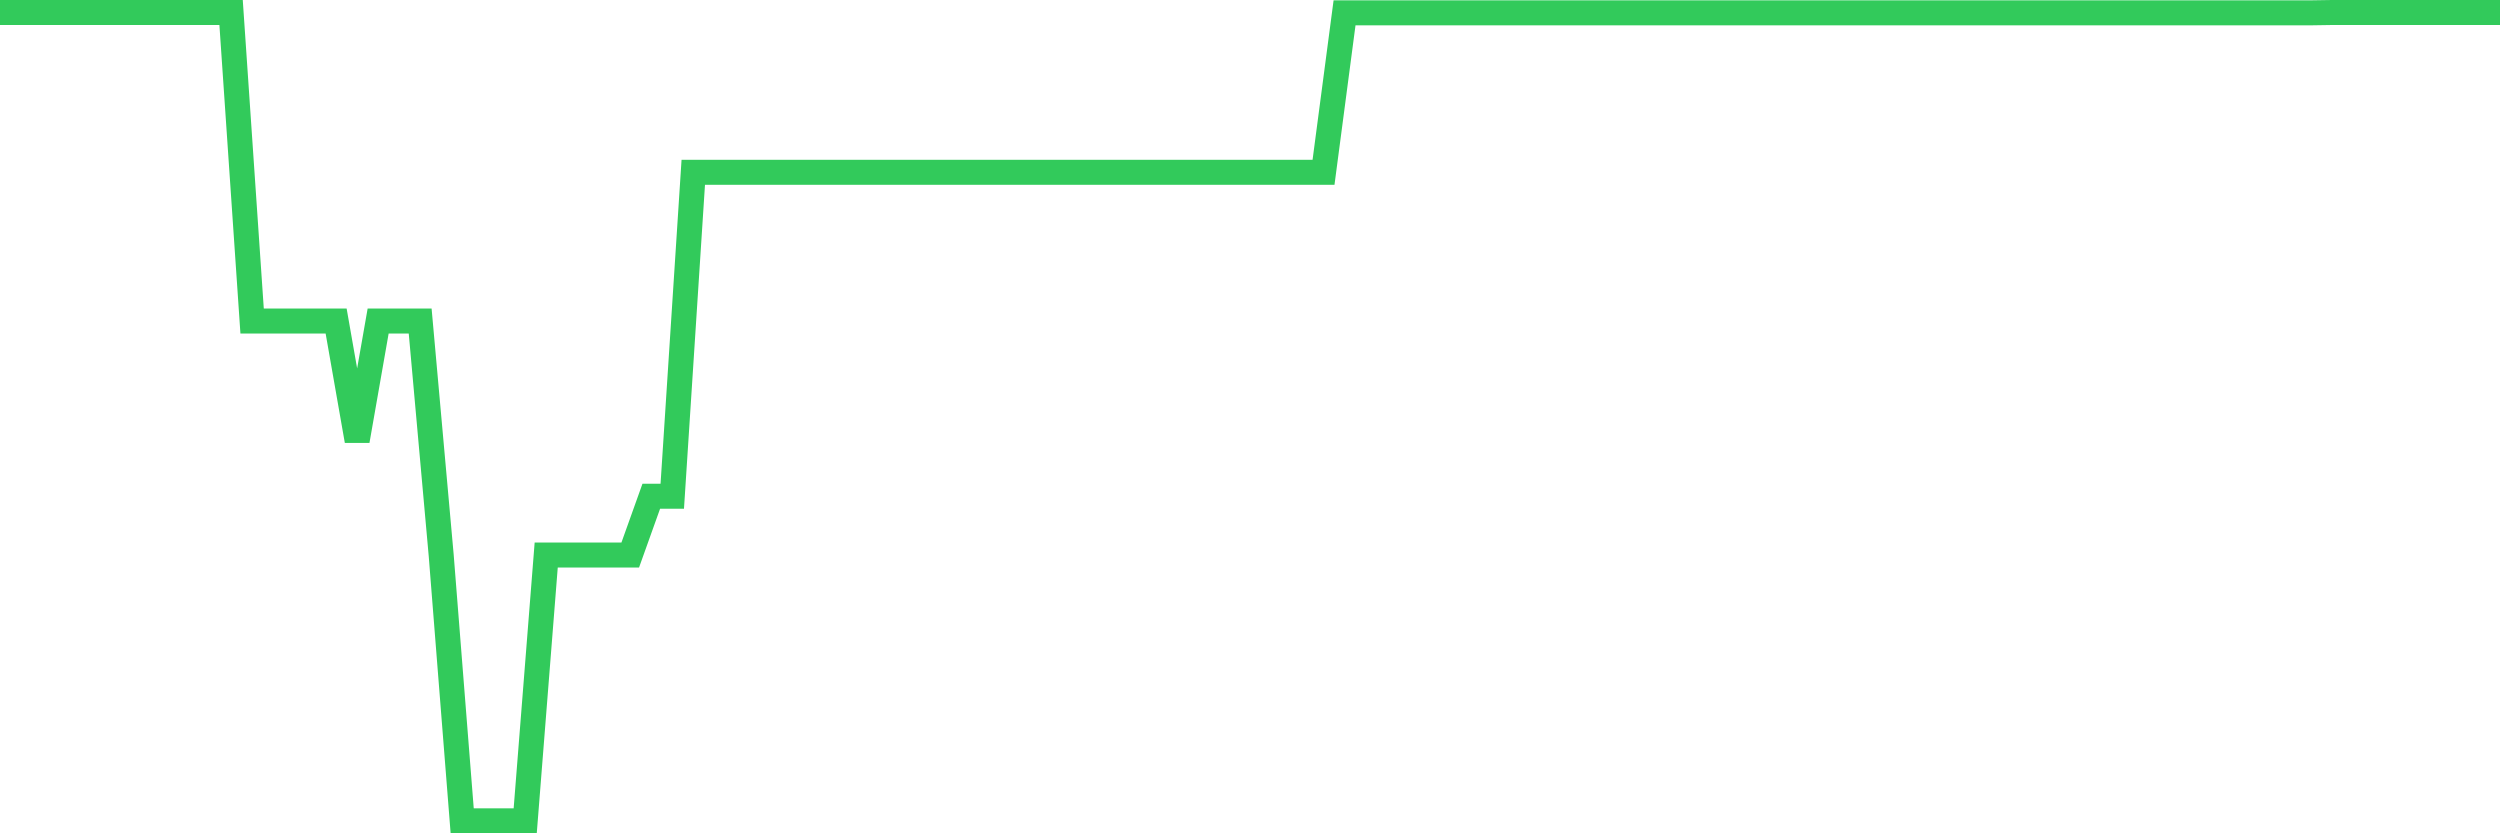 <svg
  xmlns="http://www.w3.org/2000/svg"
  xmlns:xlink="http://www.w3.org/1999/xlink"
  width="120"
  height="40"
  viewBox="0 0 120 40"
  preserveAspectRatio="none"
>
  <polyline
    points="0,0.6 1.008,0.6 2.017,0.6 3.025,0.6 4.034,0.6 5.042,0.6 6.05,0.6 7.059,0.6 8.067,0.6 9.076,0.6 10.084,0.6 11.092,0.6 12.101,15.408 13.109,15.408 14.118,15.408 15.126,15.408 16.134,15.408 17.143,21.158 18.151,15.408 19.16,15.408 20.168,15.408 21.176,26.64 22.185,39.4 23.193,39.4 24.202,39.4 25.21,39.4 26.218,26.64 27.227,26.64 28.235,26.64 29.244,26.64 30.252,26.64 31.261,23.82 32.269,23.82 33.277,8.272 34.286,8.272 35.294,8.272 36.303,8.272 37.311,8.272 38.319,8.272 39.328,8.272 40.336,8.272 41.345,8.272 42.353,8.272 43.361,8.272 44.37,8.272 45.378,8.272 46.387,8.272 47.395,8.272 48.403,8.272 49.412,8.272 50.42,8.272 51.429,8.272 52.437,8.272 53.445,8.272 54.454,8.272 55.462,8.272 56.471,8.272 57.479,8.272 58.487,8.272 59.496,8.272 60.504,8.272 61.513,8.272 62.521,8.272 63.529,8.272 64.538,0.616 65.546,0.616 66.555,0.616 67.563,0.616 68.571,0.616 69.58,0.616 70.588,0.616 71.597,0.616 72.605,0.616 73.613,0.616 74.622,0.616 75.63,0.616 76.639,0.616 77.647,0.616 78.655,0.616 79.664,0.616 80.672,0.616 81.681,0.616 82.689,0.616 83.697,0.616 84.706,0.616 85.714,0.616 86.723,0.616 87.731,0.616 88.739,0.616 89.748,0.616 90.756,0.616 91.765,0.616 92.773,0.616 93.782,0.616 94.79,0.616 95.798,0.616 96.807,0.616 97.815,0.616 98.824,0.616 99.832,0.616 100.84,0.616 101.849,0.616 102.857,0.616 103.866,0.616 104.874,0.616 105.882,0.616 106.891,0.616 107.899,0.616 108.908,0.616 109.916,0.616 110.924,0.616 111.933,0.6 112.941,0.6 113.95,0.6 114.958,0.6 115.966,0.6 116.975,0.6 117.983,0.6 118.992,0.6 120,0.6"
    fill="none"
    stroke="#32ca5b"
    stroke-width="1.2"
  >
  </polyline>
</svg>